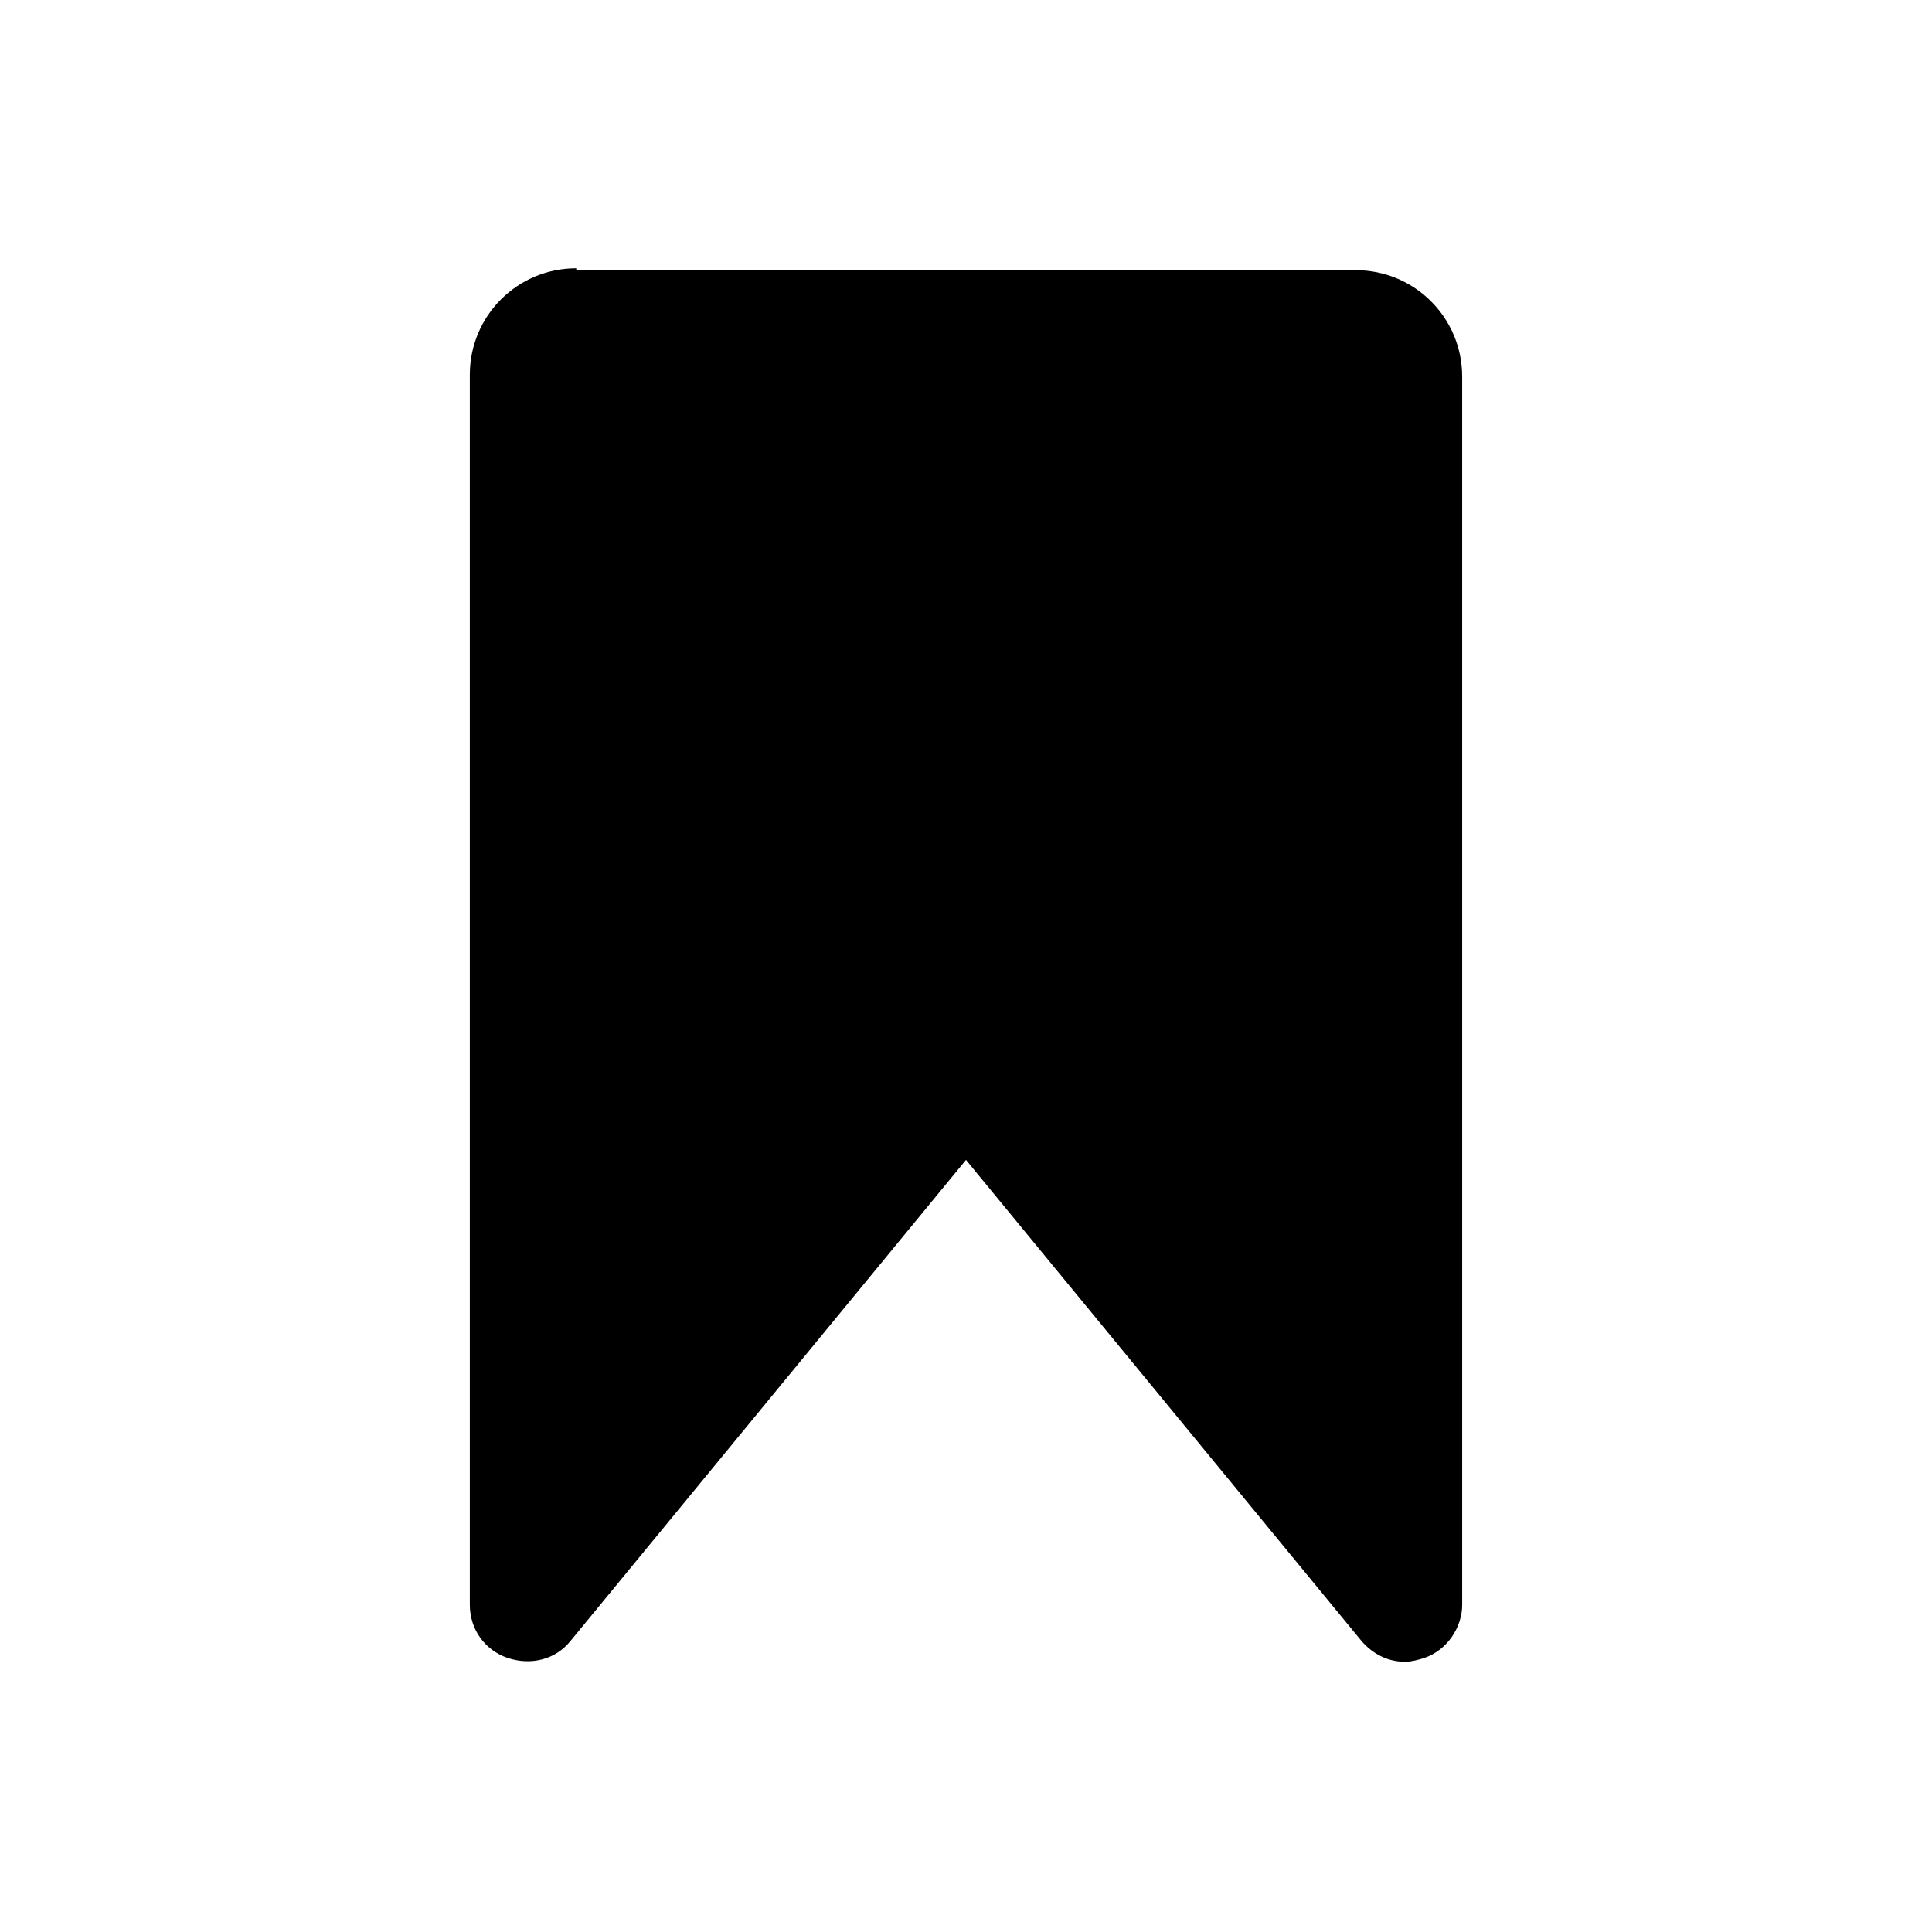 <?xml version="1.0" encoding="UTF-8"?>
<!-- Uploaded to: ICON Repo, www.svgrepo.com, Generator: ICON Repo Mixer Tools -->
<svg fill="#000000" width="800px" height="800px" version="1.1" viewBox="144 144 512 512" xmlns="http://www.w3.org/2000/svg">
 <path d="m296.72 215.1c-15.617 0-28.215 12.594-28.215 28.215v325.96c0 6.551 4.031 12.09 10.078 14.105s12.594 0.504 16.625-4.535l104.79-127.46 104.79 127.46c3.023 3.527 7.055 5.543 11.586 5.543 1.512 0 3.527-0.504 5.039-1.008 6.047-2.016 10.078-8.062 10.078-14.105l-0.004-325.46c0-15.617-12.594-28.215-28.215-28.215l-206.56 0.004z"/>
</svg>